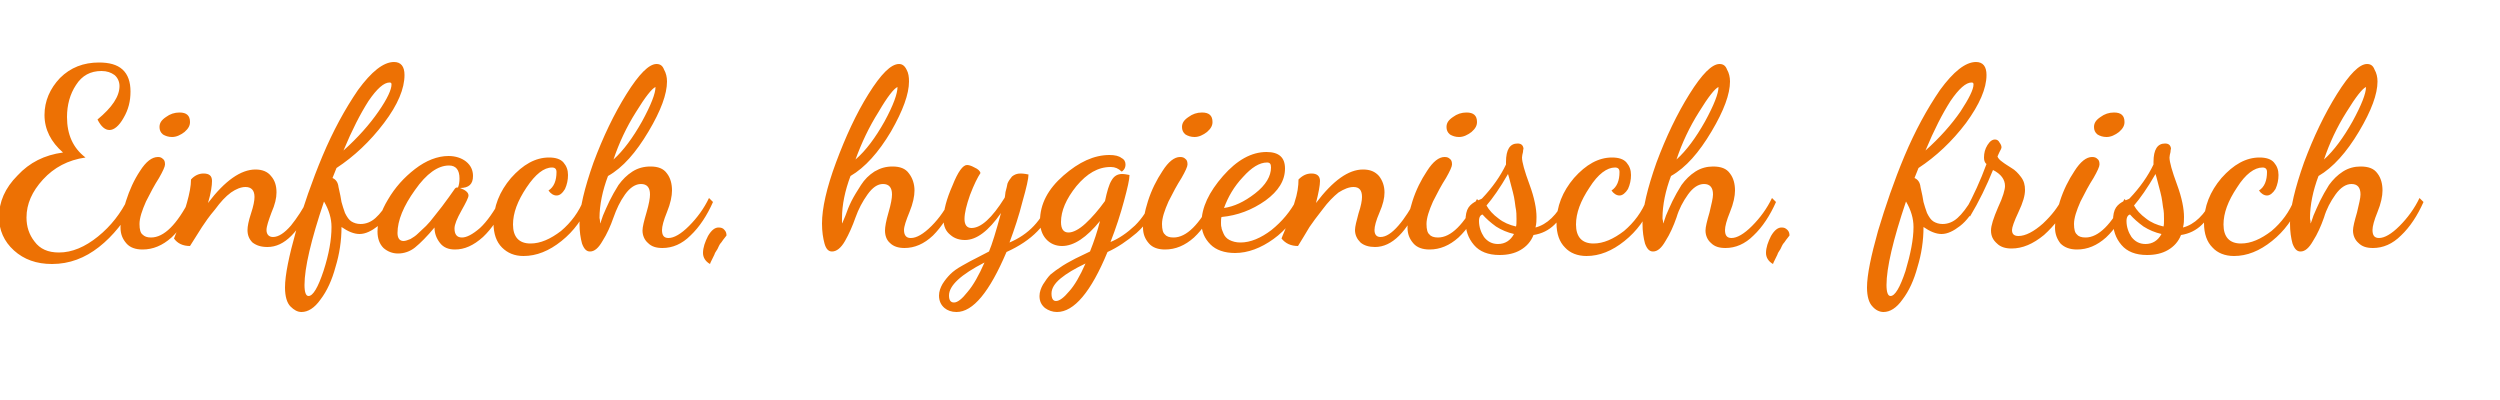<?xml version="1.0" standalone="no"?><!DOCTYPE svg PUBLIC "-//W3C//DTD SVG 1.1//EN" "http://www.w3.org/Graphics/SVG/1.1/DTD/svg11.dtd"><svg xmlns="http://www.w3.org/2000/svg" version="1.1" width="500px" height="80px" viewBox="0 -12 500 80" style="top:-12px">  <desc>Einfach, hygienisch, frisch</desc>  <defs/>  <g id="Polygon174848">    <path d="M -0.2 31.4 C -0.2 28.4 1 25.6 3.5 23.1 C 5.9 20.5 8.9 19 12.6 18.5 C 10.2 16.4 8.9 13.9 8.9 11 C 8.9 8.2 10 5.7 12 3.6 C 14.1 1.5 16.7 0.5 19.8 0.5 C 21.8 0.5 23.4 0.9 24.5 1.9 C 25.6 2.9 26.1 4.4 26.1 6.3 C 26.1 8.2 25.7 9.9 24.7 11.6 C 23.8 13.2 22.8 14 21.9 14 C 21 14 20.2 13.3 19.5 11.9 C 22.4 9.5 23.9 7.3 23.9 5.2 C 23.9 4.3 23.5 3.5 22.9 3 C 22.2 2.5 21.4 2.2 20.3 2.2 C 18.1 2.2 16.4 3.1 15.2 5 C 14 6.8 13.4 9 13.4 11.4 C 13.4 14.9 14.6 17.6 17.1 19.5 C 13.6 20 10.8 21.5 8.6 23.9 C 6.4 26.3 5.3 28.8 5.3 31.5 C 5.3 33.3 5.8 34.9 6.9 36.3 C 8 37.8 9.6 38.5 11.8 38.5 C 14.4 38.5 17 37.4 19.6 35.3 C 22.2 33.2 24.2 30.6 25.6 27.7 C 25.6 27.7 27 28.5 27 28.5 C 25 32.2 22.6 35.2 19.8 37.4 C 17 39.6 13.9 40.8 10.4 40.8 C 7.3 40.8 4.8 39.9 2.8 38.1 C 0.8 36.3 -0.2 34 -0.2 31.4 Z M 24.1 33.5 C 24.1 32.1 24.5 30.4 25.2 28.2 C 25.9 26 26.8 24 28 22.2 C 29.2 20.3 30.4 19.4 31.6 19.4 C 32 19.4 32.3 19.5 32.6 19.8 C 32.9 20 33 20.4 33 20.9 C 33 21.3 32.6 22.2 31.8 23.6 C 30.9 25 30.1 26.5 29.2 28.3 C 28.4 30.1 27.9 31.6 27.9 32.8 C 27.9 33.9 28.1 34.6 28.5 34.9 C 28.9 35.3 29.4 35.5 30.2 35.5 C 32.8 35.5 35.4 32.9 38 27.8 C 38 27.8 38.7 28.6 38.7 28.6 C 37.6 31.6 36.1 33.8 34.3 35.5 C 32.5 37.1 30.6 37.9 28.5 37.9 C 27.1 37.9 26 37.5 25.3 36.7 C 24.5 35.8 24.1 34.8 24.1 33.5 Z M 31.9 13.4 C 31.9 12.6 32.3 12 33.2 11.4 C 34 10.8 34.9 10.5 35.9 10.5 C 37.3 10.5 38 11.1 38 12.4 C 38 13.1 37.7 13.7 36.9 14.4 C 36.1 15 35.3 15.4 34.4 15.4 C 33.7 15.4 33.1 15.2 32.6 14.9 C 32.1 14.5 31.9 14 31.9 13.4 Z M 38 37.2 C 36.6 37.2 35.5 36.7 34.8 35.7 C 34.8 35.7 35.1 34.9 35.7 33.5 C 36.3 32 36.9 30.3 37.4 28.5 C 37.9 26.7 38.2 25.2 38.2 23.9 C 38.9 23.1 39.8 22.7 40.7 22.7 C 41.9 22.7 42.4 23.2 42.4 24.2 C 42.4 25.1 42.2 26.6 41.6 28.6 C 45 24.1 48.2 21.9 51.1 21.9 C 52.4 21.9 53.5 22.3 54.2 23.2 C 55 24.1 55.3 25.2 55.3 26.5 C 55.3 27.6 55 28.9 54.3 30.5 C 53.7 32.1 53.3 33.3 53.3 34 C 53.3 34.9 53.8 35.4 54.6 35.4 C 55.7 35.4 56.9 34.6 58.2 33.1 C 59.4 31.6 60.6 29.8 61.6 27.8 C 61.6 27.8 62.5 28.5 62.5 28.5 C 59.8 34.4 56.9 37.4 53.5 37.4 C 52.2 37.4 51.3 37.1 50.5 36.5 C 49.8 35.8 49.5 35 49.5 34 C 49.5 33.3 49.7 32.2 50.2 30.7 C 50.7 29.2 50.9 28.1 50.9 27.4 C 50.9 26.1 50.3 25.4 49.1 25.4 C 48.2 25.4 47.2 25.8 46.2 26.5 C 45.1 27.3 44.1 28.4 43 29.9 C 41.8 31.3 41 32.5 40.4 33.4 C 40.39 33.4 38 37.2 38 37.2 C 38 37.2 38.05 37.15 38 37.2 Z M 57 45.5 C 57 43 57.8 39.2 59.2 34.2 C 60.7 29.2 62.4 24.2 64.5 19.2 C 66.6 14.2 69 9.8 71.6 6 C 74.3 2.3 76.7 0.4 78.8 0.4 C 80.2 0.4 80.9 1.3 80.9 3 C 80.9 5.7 79.6 8.9 76.8 12.6 C 74 16.3 70.8 19.3 67.3 21.6 C 67.3 21.6 66.5 23.6 66.5 23.6 C 67.2 23.9 67.6 24.5 67.7 25.4 C 68 26.7 68.2 27.7 68.3 28.4 C 68.5 29.1 68.7 29.8 69 30.6 C 69.4 31.4 69.8 32 70.3 32.3 C 70.8 32.6 71.4 32.8 72.1 32.8 C 73.2 32.8 74.2 32.4 75.1 31.6 C 76 30.8 77 29.5 78 27.8 C 78 27.8 79.1 28.6 79.1 28.6 C 78.1 30.6 76.9 32.2 75.6 33.2 C 74.3 34.2 73.1 34.8 71.9 34.8 C 70.8 34.8 69.6 34.3 68.3 33.4 C 68.3 36.1 67.9 38.8 67.1 41.4 C 66.4 44 65.4 46.2 64.1 47.9 C 62.9 49.6 61.6 50.4 60.3 50.4 C 59.5 50.4 58.8 50 58.1 49.3 C 57.4 48.6 57 47.3 57 45.5 Z M 60.9 45 C 60.9 46.5 61.2 47.2 61.7 47.2 C 62.6 47.2 63.6 45.5 64.7 42.2 C 65.8 38.8 66.3 35.9 66.3 33.4 C 66.3 31.7 65.8 30 64.8 28.3 C 62.2 36 60.9 41.6 60.9 45 C 60.9 45 60.9 45 60.9 45 Z M 68.7 18.1 C 71.6 15.5 73.9 12.9 75.7 10.3 C 77.5 7.7 78.3 5.9 78.3 4.9 C 78.3 4.6 78.2 4.5 77.9 4.5 C 76.8 4.5 75.4 5.7 73.7 8.2 C 72.1 10.7 70.4 14 68.7 18.1 Z M 75.5 34.3 C 75.5 32.4 76.2 30.2 77.6 27.9 C 79 25.5 80.8 23.5 83 21.8 C 85.2 20.1 87.5 19.2 89.7 19.2 C 91.1 19.2 92.3 19.6 93.2 20.3 C 94.2 21.1 94.6 22.1 94.6 23.2 C 94.6 24.8 93.8 25.6 92 25.6 C 93.1 26 93.7 26.5 93.7 27.1 C 93.7 27.5 93.2 28.5 92.3 30.1 C 91.4 31.7 90.9 32.9 90.9 33.7 C 90.9 34.9 91.4 35.5 92.4 35.5 C 93.3 35.5 94.5 34.9 96 33.6 C 97.4 32.3 98.8 30.3 100.2 27.7 C 100.2 27.7 101.2 28.7 101.2 28.7 C 99.9 31.4 98.4 33.7 96.6 35.4 C 94.7 37.1 92.9 37.9 91 37.9 C 89.7 37.9 88.7 37.5 88 36.6 C 87.3 35.7 86.9 34.7 86.9 33.5 C 85.4 35.3 84.1 36.6 83 37.5 C 82 38.3 80.8 38.7 79.6 38.7 C 78.5 38.7 77.5 38.3 76.7 37.6 C 75.9 36.8 75.5 35.7 75.5 34.3 Z M 79.5 34.6 C 79.5 35.6 79.9 36.2 80.7 36.2 C 81.1 36.2 81.6 36 82.1 35.8 C 82.6 35.5 83.1 35.2 83.6 34.7 C 83.6 34.7 85.2 33.2 85.2 33.2 C 85.7 32.7 86.3 32 86.9 31.2 C 86.9 31.21 88.4 29.3 88.4 29.3 L 89.8 27.4 C 89.8 27.4 91 25.73 91 25.7 C 91.1 25.6 91.2 25.5 91.4 25.5 C 91.42 25.48 91.5 25.5 91.5 25.5 C 91.5 25.5 91.63 25.53 91.6 25.5 C 91.8 25 91.9 24.4 91.9 23.7 C 91.9 22 91.2 21.1 89.8 21.1 C 87.6 21.1 85.3 22.7 83 26 C 80.7 29.2 79.5 32.1 79.5 34.6 Z M 98.7 32.6 C 98.7 29.3 99.9 26.3 102.2 23.6 C 104.6 20.9 107.1 19.5 109.8 19.5 C 111.1 19.5 112.1 19.8 112.7 20.5 C 113.3 21.2 113.6 22 113.6 23 C 113.6 24 113.4 24.9 113 25.8 C 112.5 26.6 112 27.1 111.3 27.1 C 110.7 27.1 110.1 26.7 109.7 26.1 C 110.8 25.4 111.3 24.1 111.3 22.4 C 111.3 21.8 111 21.5 110.4 21.5 C 108.8 21.5 107.1 22.8 105.3 25.5 C 103.5 28.2 102.6 30.6 102.6 32.9 C 102.6 35.4 103.8 36.7 106.1 36.7 C 106.1 36.7 106.1 36.7 106.1 36.7 C 108.1 36.7 110.1 35.8 112.2 34.2 C 114.2 32.5 115.8 30.4 116.8 27.8 C 116.8 27.8 117.8 28.7 117.8 28.7 C 116.6 31.7 114.8 34.2 112.3 36.2 C 109.8 38.2 107.3 39.2 104.7 39.2 C 102.9 39.2 101.5 38.6 100.4 37.5 C 99.3 36.4 98.7 34.8 98.7 32.6 Z M 115.9 32.7 C 115.9 29.7 116.9 25.6 118.7 20.5 C 120.6 15.4 122.8 10.8 125.3 6.8 C 127.8 2.8 129.8 0.8 131.3 0.8 C 132 0.8 132.5 1.1 132.8 1.9 C 133.2 2.6 133.4 3.4 133.4 4.3 C 133.4 6.8 132.2 10.1 129.7 14.3 C 127.2 18.5 124.6 21.5 121.6 23.2 C 120.5 26.1 119.9 29 119.9 31.6 C 119.9 31.7 120 31.9 120 32.2 C 120 32.4 120 32.6 120 32.7 C 120.1 32.6 120.3 32 120.6 31.1 C 121 30.2 121.4 29.2 121.9 28.2 C 122.4 27.2 123 26.1 123.7 25 C 124.5 23.9 125.4 23 126.5 22.3 C 127.6 21.6 128.8 21.3 130.1 21.3 C 131.6 21.3 132.7 21.7 133.4 22.7 C 134.1 23.6 134.4 24.8 134.4 26.1 C 134.4 27.2 134.1 28.7 133.4 30.4 C 132.7 32.1 132.4 33.3 132.4 34 C 132.4 35.1 132.8 35.6 133.7 35.6 C 133.7 35.6 133.7 35.6 133.7 35.6 C 134.8 35.6 136.2 34.8 137.8 33.2 C 139.4 31.6 140.8 29.7 141.8 27.6 C 141.8 27.6 142.6 28.4 142.6 28.4 C 141.4 31.1 139.9 33.4 138.1 35.1 C 136.4 36.8 134.5 37.6 132.5 37.6 C 131.2 37.6 130.3 37.3 129.6 36.6 C 128.9 36 128.5 35.1 128.5 34.1 C 128.5 33.4 128.8 32.2 129.3 30.5 C 129.8 28.8 130 27.6 130 26.9 C 130 25.5 129.4 24.8 128.2 24.8 C 127.1 24.8 126 25.5 125 26.9 C 124 28.3 123.3 29.8 122.7 31.5 C 122.1 33.2 121.4 34.8 120.5 36.2 C 119.7 37.6 118.9 38.3 118 38.3 C 117.3 38.3 116.8 37.8 116.4 36.7 C 116.1 35.6 115.9 34.3 115.9 32.7 Z M 122.7 19.9 C 124.7 18.1 126.6 15.5 128.4 12.3 C 130.2 9 131.1 6.7 131.1 5.4 C 130.4 5.7 129.1 7.3 127.2 10.4 C 125.3 13.4 123.8 16.6 122.7 19.9 Z M 142 40.8 C 141.1 40.3 140.6 39.5 140.6 38.6 C 140.6 37.5 141 36.4 141.6 35.2 C 142.3 34 143 33.5 143.7 33.5 C 144.2 33.5 144.6 33.6 144.9 34 C 145.2 34.3 145.3 34.7 145.3 35.1 C 145.1 35.4 144.8 35.7 144.6 36 C 144.4 36.3 144.2 36.6 144 36.8 C 143.9 37 143.7 37.3 143.5 37.8 C 143.2 38.2 143.1 38.5 143 38.6 C 143 38.7 142.8 39.1 142.5 39.7 C 142.2 40.3 142 40.7 142 40.8 C 142 40.8 142 40.8 142 40.8 Z M 164.4 32.7 C 164.4 29.7 165.3 25.6 167.2 20.5 C 169.1 15.4 171.2 10.8 173.7 6.8 C 176.2 2.8 178.2 0.8 179.8 0.8 C 180.4 0.8 180.9 1.1 181.3 1.9 C 181.7 2.6 181.8 3.4 181.8 4.3 C 181.8 6.8 180.6 10.1 178.2 14.3 C 175.7 18.5 173 21.5 170.1 23.2 C 169 26.1 168.4 29 168.4 31.6 C 168.4 31.7 168.4 31.9 168.4 32.2 C 168.4 32.4 168.4 32.6 168.4 32.7 C 168.5 32.6 168.7 32 169.1 31.1 C 169.4 30.2 169.8 29.2 170.3 28.2 C 170.8 27.2 171.5 26.1 172.2 25 C 172.9 23.9 173.8 23 174.9 22.3 C 176.1 21.6 177.2 21.3 178.5 21.3 C 180 21.3 181.1 21.7 181.8 22.7 C 182.5 23.6 182.9 24.8 182.9 26.1 C 182.9 27.2 182.6 28.7 181.9 30.4 C 181.2 32.1 180.8 33.3 180.8 34 C 180.8 35.1 181.3 35.6 182.1 35.6 C 182.1 35.6 182.2 35.6 182.2 35.6 C 183.3 35.6 184.7 34.8 186.3 33.2 C 187.9 31.6 189.2 29.7 190.2 27.6 C 190.2 27.6 191 28.4 191 28.4 C 189.8 31.1 188.3 33.4 186.6 35.1 C 184.8 36.8 182.9 37.6 180.9 37.6 C 179.7 37.6 178.7 37.3 178 36.6 C 177.3 36 177 35.1 177 34.1 C 177 33.4 177.2 32.2 177.7 30.5 C 178.2 28.8 178.4 27.6 178.4 26.9 C 178.4 25.5 177.8 24.8 176.6 24.8 C 175.5 24.8 174.5 25.5 173.5 26.9 C 172.5 28.3 171.7 29.8 171.1 31.5 C 170.5 33.2 169.8 34.8 169 36.2 C 168.2 37.6 167.3 38.3 166.4 38.3 C 165.7 38.3 165.2 37.8 164.9 36.7 C 164.6 35.6 164.4 34.3 164.4 32.7 Z M 171.1 19.9 C 173.2 18.1 175.1 15.5 176.9 12.3 C 178.7 9 179.5 6.7 179.5 5.4 C 178.8 5.7 177.5 7.3 175.7 10.4 C 173.8 13.4 172.3 16.6 171.1 19.9 Z M 187.8 47.1 C 187.8 46.3 188.1 45.5 188.5 44.8 C 189 44 189.5 43.4 190.1 42.8 C 190.6 42.3 191.4 41.7 192.5 41.1 C 193.7 40.4 194.5 40 195.1 39.7 C 195.1 39.7 197.8 38.3 197.8 38.3 C 198.4 36.9 199.2 34.3 200.2 30.6 C 197.7 34.2 195.3 36 193 36 C 191.9 36 190.9 35.7 190.1 35 C 189.2 34.3 188.7 33.3 188.7 31.9 C 188.7 30.1 189.3 27.8 190.5 25.1 C 191.6 22.3 192.6 21 193.4 21 C 193.7 21 194.2 21.1 194.9 21.5 C 195.6 21.8 196 22.2 196.1 22.6 C 195.5 23.5 194.8 24.9 194 27 C 193.3 29 192.9 30.6 192.9 31.8 C 192.9 33 193.4 33.6 194.3 33.6 C 194.3 33.6 194.3 33.6 194.3 33.6 C 196.2 33.6 198.4 31.6 200.9 27.6 C 201 27.5 201 27.1 201.1 26.4 C 201.3 25.7 201.4 25.2 201.5 24.7 C 201.7 24.2 202 23.8 202.4 23.3 C 202.9 22.9 203.4 22.7 204.1 22.7 C 204.2 22.7 204.8 22.7 205.7 22.9 C 205.7 23.7 205.3 25.5 204.5 28.3 C 203.8 31.1 202.9 33.8 201.9 36.5 C 205.7 34.9 208.4 32.1 209.9 28 C 209.9 28 210.8 28.7 210.8 28.7 C 209.5 32.9 206.4 36.1 201.3 38.4 C 197.9 46.4 194.6 50.4 191.3 50.4 C 190.3 50.4 189.5 50.1 188.9 49.6 C 188.2 49 187.8 48.2 187.8 47.1 Z M 196.9 40.5 C 192.2 42.9 189.8 45.1 189.8 47.1 C 189.8 48 190.1 48.5 190.8 48.5 C 191.5 48.5 192.4 47.8 193.5 46.4 C 194.7 45 195.8 43 196.9 40.5 C 196.9 40.5 196.9 40.5 196.9 40.5 Z M 207.9 47.2 C 207.9 46.4 208.2 45.6 208.6 44.9 C 209.1 44.1 209.6 43.4 210.1 42.9 C 210.7 42.4 211.5 41.8 212.6 41.1 C 213.7 40.4 214.6 40 215.1 39.7 C 215.1 39.7 218 38.3 218 38.3 C 218.8 36.3 219.5 34.2 220 32.2 C 217.3 35.5 214.8 37.2 212.4 37.2 C 211.1 37.2 210 36.7 209.2 35.8 C 208.4 34.9 208 33.7 208 32.2 C 208 28.8 209.6 25.8 212.7 23.1 C 215.8 20.4 218.8 19 221.9 19 C 223 19 223.8 19.2 224.3 19.6 C 224.9 19.9 225.1 20.4 225.1 20.9 C 225.1 21.3 225 21.6 224.8 21.9 C 224.6 22.1 224.5 22.3 224.3 22.3 C 223.7 21.7 223 21.4 222.2 21.4 C 222.2 21.4 222.1 21.4 222.1 21.4 C 219.6 21.4 217.4 22.7 215.3 25.2 C 213.2 27.8 212.2 30.2 212.2 32.4 C 212.2 33.8 212.7 34.5 213.7 34.5 C 214.6 34.5 215.8 33.9 217.1 32.7 C 218.4 31.5 219.7 30 221 28.2 C 221.4 26.3 221.8 24.9 222.3 24.1 C 222.8 23.2 223.5 22.8 224.4 22.8 C 224.9 22.8 225.4 22.9 225.9 23 C 225.9 23.9 225.5 25.6 224.8 28.2 C 224.1 30.8 223.2 33.6 222.1 36.4 C 223.8 35.7 225.4 34.6 227 33.1 C 228.5 31.6 229.6 29.9 230.3 28 C 230.3 28 231.2 28.9 231.2 28.9 C 230.5 31 229.2 32.9 227.3 34.6 C 225.4 36.2 223.5 37.5 221.5 38.4 C 218.2 46.4 214.8 50.4 211.4 50.4 C 210.5 50.4 209.7 50.1 209 49.6 C 208.3 49 207.9 48.3 207.9 47.2 Z M 210.3 46.7 C 210.3 47.7 210.6 48.2 211.2 48.2 C 211.9 48.2 212.8 47.5 213.8 46.3 C 214.9 45.1 216 43.2 217.1 40.7 C 215 41.7 213.3 42.7 212.1 43.7 C 210.9 44.7 210.3 45.7 210.3 46.7 Z M 228.6 33.5 C 228.6 32.1 228.9 30.4 229.6 28.2 C 230.3 26 231.3 24 232.5 22.2 C 233.7 20.3 234.9 19.4 236 19.4 C 236.5 19.4 236.8 19.5 237.1 19.8 C 237.4 20 237.5 20.4 237.5 20.9 C 237.5 21.3 237.1 22.2 236.3 23.6 C 235.4 25 234.6 26.5 233.7 28.3 C 232.9 30.1 232.4 31.6 232.4 32.8 C 232.4 33.9 232.6 34.6 233 34.9 C 233.3 35.3 233.9 35.5 234.7 35.5 C 237.3 35.5 239.9 32.9 242.5 27.8 C 242.5 27.8 243.2 28.6 243.2 28.6 C 242.1 31.6 240.6 33.8 238.8 35.5 C 237 37.1 235.1 37.9 233 37.9 C 231.6 37.9 230.5 37.5 229.8 36.7 C 229 35.8 228.6 34.8 228.6 33.5 Z M 236.4 13.4 C 236.4 12.6 236.8 12 237.7 11.4 C 238.5 10.8 239.4 10.5 240.4 10.5 C 241.8 10.5 242.5 11.1 242.5 12.4 C 242.5 13.1 242.2 13.7 241.4 14.4 C 240.6 15 239.8 15.4 238.9 15.4 C 238.2 15.4 237.6 15.2 237.1 14.9 C 236.6 14.5 236.4 14 236.4 13.4 Z M 240.3 32.6 C 240.3 29.5 241.8 26.4 244.6 23.2 C 247.4 20 250.3 18.4 253.3 18.4 C 255.8 18.4 257 19.5 257 21.7 C 257 24.1 255.7 26.2 253.1 28.1 C 250.4 30 247.5 31.1 244.3 31.4 C 244.2 31.7 244.2 32.1 244.2 32.6 C 244.2 32.9 244.2 33.2 244.3 33.5 C 244.3 33.8 244.5 34.2 244.7 34.7 C 244.9 35.2 245.3 35.7 245.9 36 C 246.5 36.3 247.2 36.5 248.1 36.5 C 250.1 36.5 252.2 35.6 254.3 34 C 256.4 32.3 258.1 30.3 259.4 27.8 C 259.4 27.8 260.4 28.6 260.4 28.6 C 259.1 31.6 257.2 34 254.7 35.8 C 252.2 37.6 249.6 38.6 247 38.6 C 244.9 38.6 243.2 38 242.1 36.9 C 240.9 35.7 240.3 34.3 240.3 32.6 Z M 244.8 29.6 C 246.8 29.3 248.8 28.4 251 26.7 C 253.2 25 254.2 23.2 254.2 21.5 C 254.2 20.8 254 20.5 253.4 20.5 C 251.9 20.5 250.3 21.5 248.6 23.4 C 246.8 25.3 245.6 27.4 244.8 29.6 Z M 259.6 37.2 C 258.2 37.2 257.1 36.7 256.3 35.7 C 256.3 35.7 256.6 34.9 257.2 33.5 C 257.8 32 258.4 30.3 258.9 28.5 C 259.5 26.7 259.7 25.2 259.7 23.9 C 260.5 23.1 261.3 22.7 262.3 22.7 C 263.4 22.7 264 23.2 264 24.2 C 264 25.1 263.7 26.6 263.2 28.6 C 266.6 24.1 269.7 21.9 272.6 21.9 C 274 21.9 275 22.3 275.8 23.2 C 276.5 24.1 276.9 25.2 276.9 26.5 C 276.9 27.6 276.6 28.9 275.9 30.5 C 275.2 32.1 274.9 33.3 274.9 34 C 274.9 34.9 275.3 35.4 276.1 35.4 C 277.2 35.4 278.4 34.6 279.7 33.1 C 281 31.6 282.1 29.8 283.2 27.8 C 283.2 27.8 284 28.5 284 28.5 C 281.4 34.4 278.4 37.4 275 37.4 C 273.8 37.4 272.8 37.1 272.1 36.5 C 271.4 35.8 271 35 271 34 C 271 33.3 271.3 32.2 271.7 30.7 C 272.2 29.2 272.4 28.1 272.4 27.4 C 272.4 26.1 271.9 25.4 270.7 25.4 C 269.8 25.4 268.8 25.8 267.7 26.5 C 266.7 27.3 265.6 28.4 264.5 29.9 C 263.4 31.3 262.5 32.5 261.9 33.4 C 261.93 33.4 259.6 37.2 259.6 37.2 C 259.6 37.2 259.59 37.15 259.6 37.2 Z M 281.5 33.5 C 281.5 32.1 281.8 30.4 282.5 28.2 C 283.2 26 284.2 24 285.4 22.2 C 286.6 20.3 287.8 19.4 288.9 19.4 C 289.4 19.4 289.7 19.5 290 19.8 C 290.3 20 290.4 20.4 290.4 20.9 C 290.4 21.3 290 22.2 289.2 23.6 C 288.3 25 287.5 26.5 286.6 28.3 C 285.8 30.1 285.3 31.6 285.3 32.8 C 285.3 33.9 285.5 34.6 285.9 34.9 C 286.2 35.3 286.8 35.5 287.6 35.5 C 290.2 35.5 292.8 32.9 295.4 27.8 C 295.4 27.8 296.1 28.6 296.1 28.6 C 295 31.6 293.5 33.8 291.7 35.5 C 289.9 37.1 288 37.9 285.9 37.9 C 284.5 37.9 283.4 37.5 282.7 36.7 C 281.9 35.8 281.5 34.8 281.5 33.5 Z M 289.3 13.4 C 289.3 12.6 289.7 12 290.6 11.4 C 291.4 10.8 292.3 10.5 293.3 10.5 C 294.7 10.5 295.4 11.1 295.4 12.4 C 295.4 13.1 295.1 13.7 294.3 14.4 C 293.5 15 292.7 15.4 291.8 15.4 C 291.1 15.4 290.5 15.2 290 14.9 C 289.5 14.5 289.3 14 289.3 13.4 Z M 293.1 32.2 C 293.1 31 293.3 30.1 293.7 29.5 C 294.1 28.9 294.7 28.5 295.3 28.2 C 296 27.9 296.3 27.8 296.4 27.7 C 298.5 25.5 300.1 23.2 301.2 20.9 C 301.2 20.9 301.2 20.4 301.2 20.4 C 301.2 17.9 302 16.7 303.5 16.7 C 304.2 16.7 304.6 17 304.7 17.7 C 304.7 17.8 304.6 18 304.6 18.4 C 304.5 18.8 304.4 19.2 304.4 19.5 C 304.4 20.4 304.9 22.2 305.9 24.9 C 306.9 27.6 307.3 29.8 307.3 31.4 C 307.3 32 307.3 32.7 307.1 33.5 C 309.4 32.9 311.4 31 313 27.8 C 313 27.8 313.6 28.3 313.6 28.3 C 312.3 32.2 310 34.5 306.7 35 C 306.2 36.3 305.3 37.3 304.1 38 C 302.9 38.7 301.5 39 299.9 39 C 297.6 39 295.9 38.3 294.8 37 C 293.6 35.6 293.1 34 293.1 32.2 Z M 296.5 30.9 C 296.1 31 295.8 31.4 295.8 32.2 C 295.8 33.4 296.2 34.5 296.8 35.4 C 297.5 36.3 298.4 36.8 299.6 36.8 C 301 36.8 302.1 36.1 302.8 34.8 C 301.5 34.5 300.3 34 299.2 33.3 C 298.1 32.5 297.2 31.7 296.5 30.9 C 296.5 30.9 296.5 30.9 296.5 30.9 Z M 301.6 22.8 C 300 25.6 298.5 27.7 297.3 29.1 C 297.8 30 298.6 30.9 299.7 31.7 C 300.7 32.5 301.9 33 303.2 33.3 C 303.3 33 303.3 32.5 303.3 31.8 C 303.3 31.1 303.3 30.3 303.1 29.4 C 303 28.6 302.9 27.9 302.8 27.4 C 302.7 26.9 302.5 26.1 302.2 25 C 301.9 23.8 301.7 23.1 301.6 22.8 C 301.6 22.8 301.6 22.8 301.6 22.8 Z M 311.3 32.6 C 311.3 29.3 312.5 26.3 314.8 23.6 C 317.2 20.9 319.7 19.5 322.4 19.5 C 323.7 19.5 324.7 19.8 325.3 20.5 C 325.9 21.2 326.2 22 326.2 23 C 326.2 24 326 24.9 325.6 25.8 C 325.1 26.6 324.5 27.1 323.9 27.1 C 323.3 27.1 322.7 26.7 322.3 26.1 C 323.4 25.4 323.9 24.1 323.9 22.4 C 323.9 21.8 323.6 21.5 323 21.5 C 321.4 21.5 319.6 22.8 317.9 25.5 C 316.1 28.2 315.2 30.6 315.2 32.9 C 315.2 35.4 316.4 36.7 318.7 36.7 C 318.7 36.7 318.7 36.7 318.7 36.7 C 320.7 36.7 322.7 35.8 324.8 34.2 C 326.8 32.5 328.4 30.4 329.4 27.8 C 329.4 27.8 330.4 28.7 330.4 28.7 C 329.2 31.7 327.4 34.2 324.9 36.2 C 322.4 38.2 319.9 39.2 317.3 39.2 C 315.5 39.2 314 38.6 313 37.5 C 311.9 36.4 311.3 34.8 311.3 32.6 Z M 328.5 32.7 C 328.5 29.7 329.5 25.6 331.3 20.5 C 333.2 15.4 335.4 10.8 337.9 6.8 C 340.4 2.8 342.4 0.8 343.9 0.8 C 344.6 0.8 345.1 1.1 345.4 1.9 C 345.8 2.6 346 3.4 346 4.3 C 346 6.8 344.8 10.1 342.3 14.3 C 339.8 18.5 337.2 21.5 334.2 23.2 C 333.1 26.1 332.5 29 332.5 31.6 C 332.5 31.7 332.5 31.9 332.6 32.2 C 332.6 32.4 332.6 32.6 332.6 32.7 C 332.7 32.6 332.9 32 333.2 31.1 C 333.6 30.2 334 29.2 334.5 28.2 C 335 27.2 335.6 26.1 336.3 25 C 337.1 23.9 338 23 339.1 22.3 C 340.2 21.6 341.4 21.3 342.6 21.3 C 344.2 21.3 345.3 21.7 346 22.7 C 346.7 23.6 347 24.8 347 26.1 C 347 27.2 346.7 28.7 346 30.4 C 345.3 32.1 345 33.3 345 34 C 345 35.1 345.4 35.6 346.3 35.6 C 346.3 35.6 346.3 35.6 346.3 35.6 C 347.4 35.6 348.8 34.8 350.4 33.2 C 352 31.6 353.4 29.7 354.4 27.6 C 354.4 27.6 355.2 28.4 355.2 28.4 C 354 31.1 352.5 33.4 350.7 35.1 C 349 36.8 347.1 37.6 345.1 37.6 C 343.8 37.6 342.9 37.3 342.2 36.6 C 341.5 36 341.1 35.1 341.1 34.1 C 341.1 33.4 341.4 32.2 341.9 30.5 C 342.3 28.8 342.6 27.6 342.6 26.9 C 342.6 25.5 342 24.8 340.8 24.8 C 339.7 24.8 338.6 25.5 337.6 26.9 C 336.6 28.3 335.8 29.8 335.3 31.5 C 334.7 33.2 334 34.8 333.1 36.2 C 332.3 37.6 331.5 38.3 330.6 38.3 C 329.9 38.3 329.4 37.8 329 36.7 C 328.7 35.6 328.5 34.3 328.5 32.7 Z M 335.3 19.9 C 337.3 18.1 339.2 15.5 341 12.3 C 342.8 9 343.7 6.7 343.7 5.4 C 343 5.7 341.7 7.3 339.8 10.4 C 337.9 13.4 336.4 16.6 335.3 19.9 Z M 354.6 40.8 C 353.7 40.3 353.2 39.5 353.2 38.6 C 353.2 37.5 353.6 36.4 354.2 35.2 C 354.9 34 355.6 33.5 356.3 33.5 C 356.8 33.5 357.1 33.6 357.5 34 C 357.8 34.3 357.9 34.7 357.9 35.1 C 357.7 35.4 357.4 35.7 357.2 36 C 357 36.3 356.8 36.6 356.6 36.8 C 356.5 37 356.3 37.3 356.1 37.8 C 355.8 38.2 355.7 38.5 355.6 38.6 C 355.6 38.7 355.4 39.1 355.1 39.7 C 354.8 40.3 354.6 40.7 354.6 40.8 C 354.6 40.8 354.6 40.8 354.6 40.8 Z M 373.4 45.5 C 373.4 43 374.2 39.2 375.6 34.2 C 377.1 29.2 378.8 24.2 380.9 19.2 C 383 14.2 385.4 9.8 388 6 C 390.7 2.3 393.1 0.4 395.2 0.4 C 396.6 0.4 397.3 1.3 397.3 3 C 397.3 5.7 395.9 8.9 393.2 12.6 C 390.4 16.3 387.2 19.3 383.7 21.6 C 383.7 21.6 382.9 23.6 382.9 23.6 C 383.6 23.9 384 24.5 384.1 25.4 C 384.4 26.7 384.6 27.7 384.7 28.4 C 384.9 29.1 385.1 29.8 385.4 30.6 C 385.8 31.4 386.2 32 386.7 32.3 C 387.2 32.6 387.8 32.8 388.5 32.8 C 389.6 32.8 390.6 32.4 391.5 31.6 C 392.4 30.8 393.4 29.5 394.4 27.8 C 394.4 27.8 395.5 28.6 395.5 28.6 C 394.5 30.6 393.3 32.2 392 33.2 C 390.7 34.2 389.5 34.8 388.3 34.8 C 387.2 34.8 386 34.3 384.7 33.4 C 384.7 36.1 384.3 38.8 383.5 41.4 C 382.8 44 381.8 46.2 380.5 47.9 C 379.3 49.6 378 50.4 376.7 50.4 C 375.9 50.4 375.1 50 374.5 49.3 C 373.8 48.6 373.4 47.3 373.4 45.5 Z M 377.3 45 C 377.3 46.5 377.6 47.2 378.1 47.2 C 379 47.2 380 45.5 381.1 42.2 C 382.1 38.8 382.7 35.9 382.7 33.4 C 382.7 31.7 382.2 30 381.2 28.3 C 378.6 36 377.3 41.6 377.3 45 C 377.3 45 377.3 45 377.3 45 Z M 385.1 18.1 C 388 15.5 390.3 12.9 392.1 10.3 C 393.8 7.7 394.7 5.9 394.7 4.9 C 394.7 4.6 394.6 4.5 394.3 4.5 C 393.2 4.5 391.8 5.7 390.1 8.2 C 388.5 10.7 386.8 14 385.1 18.1 Z M 393.2 29.9 C 394.7 27.1 396.1 24.1 397.3 20.8 C 396.9 20.5 396.8 20 396.8 19.5 C 396.8 18.6 397 17.8 397.5 17 C 398 16.2 398.5 15.9 399 15.9 C 399.4 15.9 399.7 16.1 399.9 16.5 C 400.2 16.9 400.3 17.2 400.3 17.5 C 400.3 17.6 400.2 17.9 399.9 18.4 C 399.7 18.9 399.5 19.2 399.5 19.3 C 399.6 19.6 399.9 20 400.5 20.4 C 401 20.8 401.7 21.2 402.3 21.6 C 403 22 403.6 22.6 404.2 23.4 C 404.8 24.2 405 25 405 26 C 405 27.1 404.6 28.5 403.7 30.4 C 402.8 32.3 402.4 33.5 402.4 34 C 402.4 34.8 402.8 35.2 403.7 35.2 C 405.1 35.2 406.8 34.3 408.6 32.7 C 410.4 31 411.6 29.4 412.4 27.8 C 412.4 27.8 413.6 28.7 413.6 28.7 C 412.5 31 410.9 33.1 408.8 35 C 406.6 36.8 404.5 37.7 402.3 37.7 C 401.1 37.7 400.1 37.4 399.4 36.7 C 398.6 36 398.2 35.2 398.2 34.1 C 398.2 33.1 398.7 31.6 399.6 29.5 C 400.6 27.4 401 25.9 401 25.2 C 401 23.9 400.2 22.8 398.6 22 C 397.3 25.2 395.8 28.3 394 31.3 C 394 31.3 393.2 29.9 393.2 29.9 Z M 411 33.5 C 411 32.1 411.3 30.4 412 28.2 C 412.7 26 413.7 24 414.9 22.2 C 416.1 20.3 417.3 19.4 418.4 19.4 C 418.9 19.4 419.2 19.5 419.5 19.8 C 419.8 20 419.9 20.4 419.9 20.9 C 419.9 21.3 419.5 22.2 418.7 23.6 C 417.8 25 417 26.5 416.1 28.3 C 415.3 30.1 414.8 31.6 414.8 32.8 C 414.8 33.9 415 34.6 415.4 34.9 C 415.7 35.3 416.3 35.5 417.1 35.5 C 419.7 35.5 422.3 32.9 424.9 27.8 C 424.9 27.8 425.6 28.6 425.6 28.6 C 424.5 31.6 423 33.8 421.2 35.5 C 419.4 37.1 417.5 37.9 415.4 37.9 C 414 37.9 412.9 37.5 412.1 36.7 C 411.4 35.8 411 34.8 411 33.5 Z M 418.8 13.4 C 418.8 12.6 419.2 12 420.1 11.4 C 420.9 10.8 421.8 10.5 422.8 10.5 C 424.2 10.5 424.9 11.1 424.9 12.4 C 424.9 13.1 424.6 13.7 423.8 14.4 C 423 15 422.2 15.4 421.3 15.4 C 420.6 15.4 420 15.2 419.5 14.9 C 419 14.5 418.8 14 418.8 13.4 Z M 422.6 32.2 C 422.6 31 422.8 30.1 423.2 29.5 C 423.6 28.9 424.2 28.5 424.8 28.2 C 425.5 27.9 425.8 27.8 425.9 27.7 C 428 25.5 429.6 23.2 430.7 20.9 C 430.7 20.9 430.7 20.4 430.7 20.4 C 430.7 17.9 431.5 16.7 433 16.7 C 433.7 16.7 434.1 17 434.2 17.7 C 434.2 17.8 434.1 18 434.1 18.4 C 434 18.8 433.9 19.2 433.9 19.5 C 433.9 20.4 434.4 22.2 435.4 24.9 C 436.4 27.6 436.8 29.8 436.8 31.4 C 436.8 32 436.8 32.7 436.6 33.5 C 438.9 32.9 440.9 31 442.5 27.8 C 442.5 27.8 443.1 28.3 443.1 28.3 C 441.8 32.2 439.5 34.5 436.2 35 C 435.7 36.3 434.8 37.3 433.6 38 C 432.4 38.7 431 39 429.4 39 C 427.1 39 425.4 38.3 424.3 37 C 423.1 35.6 422.6 34 422.6 32.2 Z M 426 30.9 C 425.6 31 425.3 31.4 425.3 32.2 C 425.3 33.4 425.7 34.5 426.3 35.4 C 427 36.3 427.9 36.8 429.1 36.8 C 430.5 36.8 431.6 36.1 432.3 34.8 C 431 34.5 429.8 34 428.7 33.3 C 427.6 32.5 426.7 31.7 426 30.9 C 426 30.9 426 30.9 426 30.9 Z M 431.1 22.8 C 429.5 25.6 428 27.7 426.8 29.1 C 427.3 30 428.1 30.9 429.2 31.7 C 430.2 32.5 431.4 33 432.7 33.3 C 432.8 33 432.8 32.5 432.8 31.8 C 432.8 31.1 432.8 30.3 432.6 29.4 C 432.5 28.6 432.4 27.9 432.3 27.4 C 432.2 26.9 432 26.1 431.7 25 C 431.4 23.8 431.2 23.1 431.1 22.8 C 431.1 22.8 431.1 22.8 431.1 22.8 Z M 440.8 32.6 C 440.8 29.3 442 26.3 444.3 23.6 C 446.7 20.9 449.2 19.5 451.9 19.5 C 453.2 19.5 454.2 19.8 454.8 20.5 C 455.4 21.2 455.7 22 455.7 23 C 455.7 24 455.5 24.9 455.1 25.8 C 454.6 26.6 454 27.1 453.4 27.1 C 452.8 27.1 452.2 26.7 451.8 26.1 C 452.9 25.4 453.4 24.1 453.4 22.4 C 453.4 21.8 453.1 21.5 452.5 21.5 C 450.9 21.5 449.1 22.8 447.4 25.5 C 445.6 28.2 444.7 30.6 444.7 32.9 C 444.7 35.4 445.9 36.7 448.2 36.7 C 448.2 36.7 448.2 36.7 448.2 36.7 C 450.2 36.7 452.2 35.8 454.3 34.2 C 456.3 32.5 457.9 30.4 458.9 27.8 C 458.9 27.8 459.9 28.7 459.9 28.7 C 458.7 31.7 456.9 34.2 454.4 36.2 C 451.9 38.2 449.4 39.2 446.8 39.2 C 445 39.2 443.5 38.6 442.5 37.5 C 441.4 36.4 440.8 34.8 440.8 32.6 Z M 458 32.7 C 458 29.7 459 25.6 460.8 20.5 C 462.7 15.4 464.9 10.8 467.4 6.8 C 469.9 2.8 471.9 0.8 473.4 0.8 C 474.1 0.8 474.6 1.1 474.9 1.9 C 475.3 2.6 475.5 3.4 475.5 4.3 C 475.5 6.8 474.3 10.1 471.8 14.3 C 469.3 18.5 466.6 21.5 463.7 23.2 C 462.6 26.1 462 29 462 31.6 C 462 31.7 462 31.9 462.1 32.2 C 462.1 32.4 462.1 32.6 462.1 32.7 C 462.2 32.6 462.4 32 462.7 31.1 C 463.1 30.2 463.5 29.2 464 28.2 C 464.5 27.2 465.1 26.1 465.8 25 C 466.6 23.9 467.5 23 468.6 22.3 C 469.7 21.6 470.9 21.3 472.1 21.3 C 473.7 21.3 474.8 21.7 475.5 22.7 C 476.2 23.6 476.5 24.8 476.5 26.1 C 476.5 27.2 476.2 28.7 475.5 30.4 C 474.8 32.1 474.5 33.3 474.5 34 C 474.5 35.1 474.9 35.6 475.8 35.6 C 475.8 35.6 475.8 35.6 475.8 35.6 C 476.9 35.6 478.3 34.8 479.9 33.2 C 481.5 31.6 482.9 29.7 483.9 27.6 C 483.9 27.6 484.7 28.4 484.7 28.4 C 483.5 31.1 482 33.4 480.2 35.1 C 478.5 36.8 476.6 37.6 474.6 37.6 C 473.3 37.6 472.4 37.3 471.7 36.6 C 471 36 470.6 35.1 470.6 34.1 C 470.6 33.4 470.9 32.2 471.4 30.5 C 471.8 28.8 472.1 27.6 472.1 26.9 C 472.1 25.5 471.5 24.8 470.3 24.8 C 469.2 24.8 468.1 25.5 467.1 26.9 C 466.1 28.3 465.3 29.8 464.8 31.5 C 464.2 33.2 463.5 34.8 462.6 36.2 C 461.8 37.6 461 38.3 460.1 38.3 C 459.4 38.3 458.9 37.8 458.5 36.7 C 458.2 35.6 458 34.3 458 32.7 Z M 464.8 19.9 C 466.8 18.1 468.7 15.5 470.5 12.3 C 472.3 9 473.2 6.7 473.2 5.4 C 472.5 5.7 471.2 7.3 469.3 10.4 C 467.4 13.4 465.9 16.6 464.8 19.9 Z " stroke="none" fill="#ed7104"/>  </g></svg>